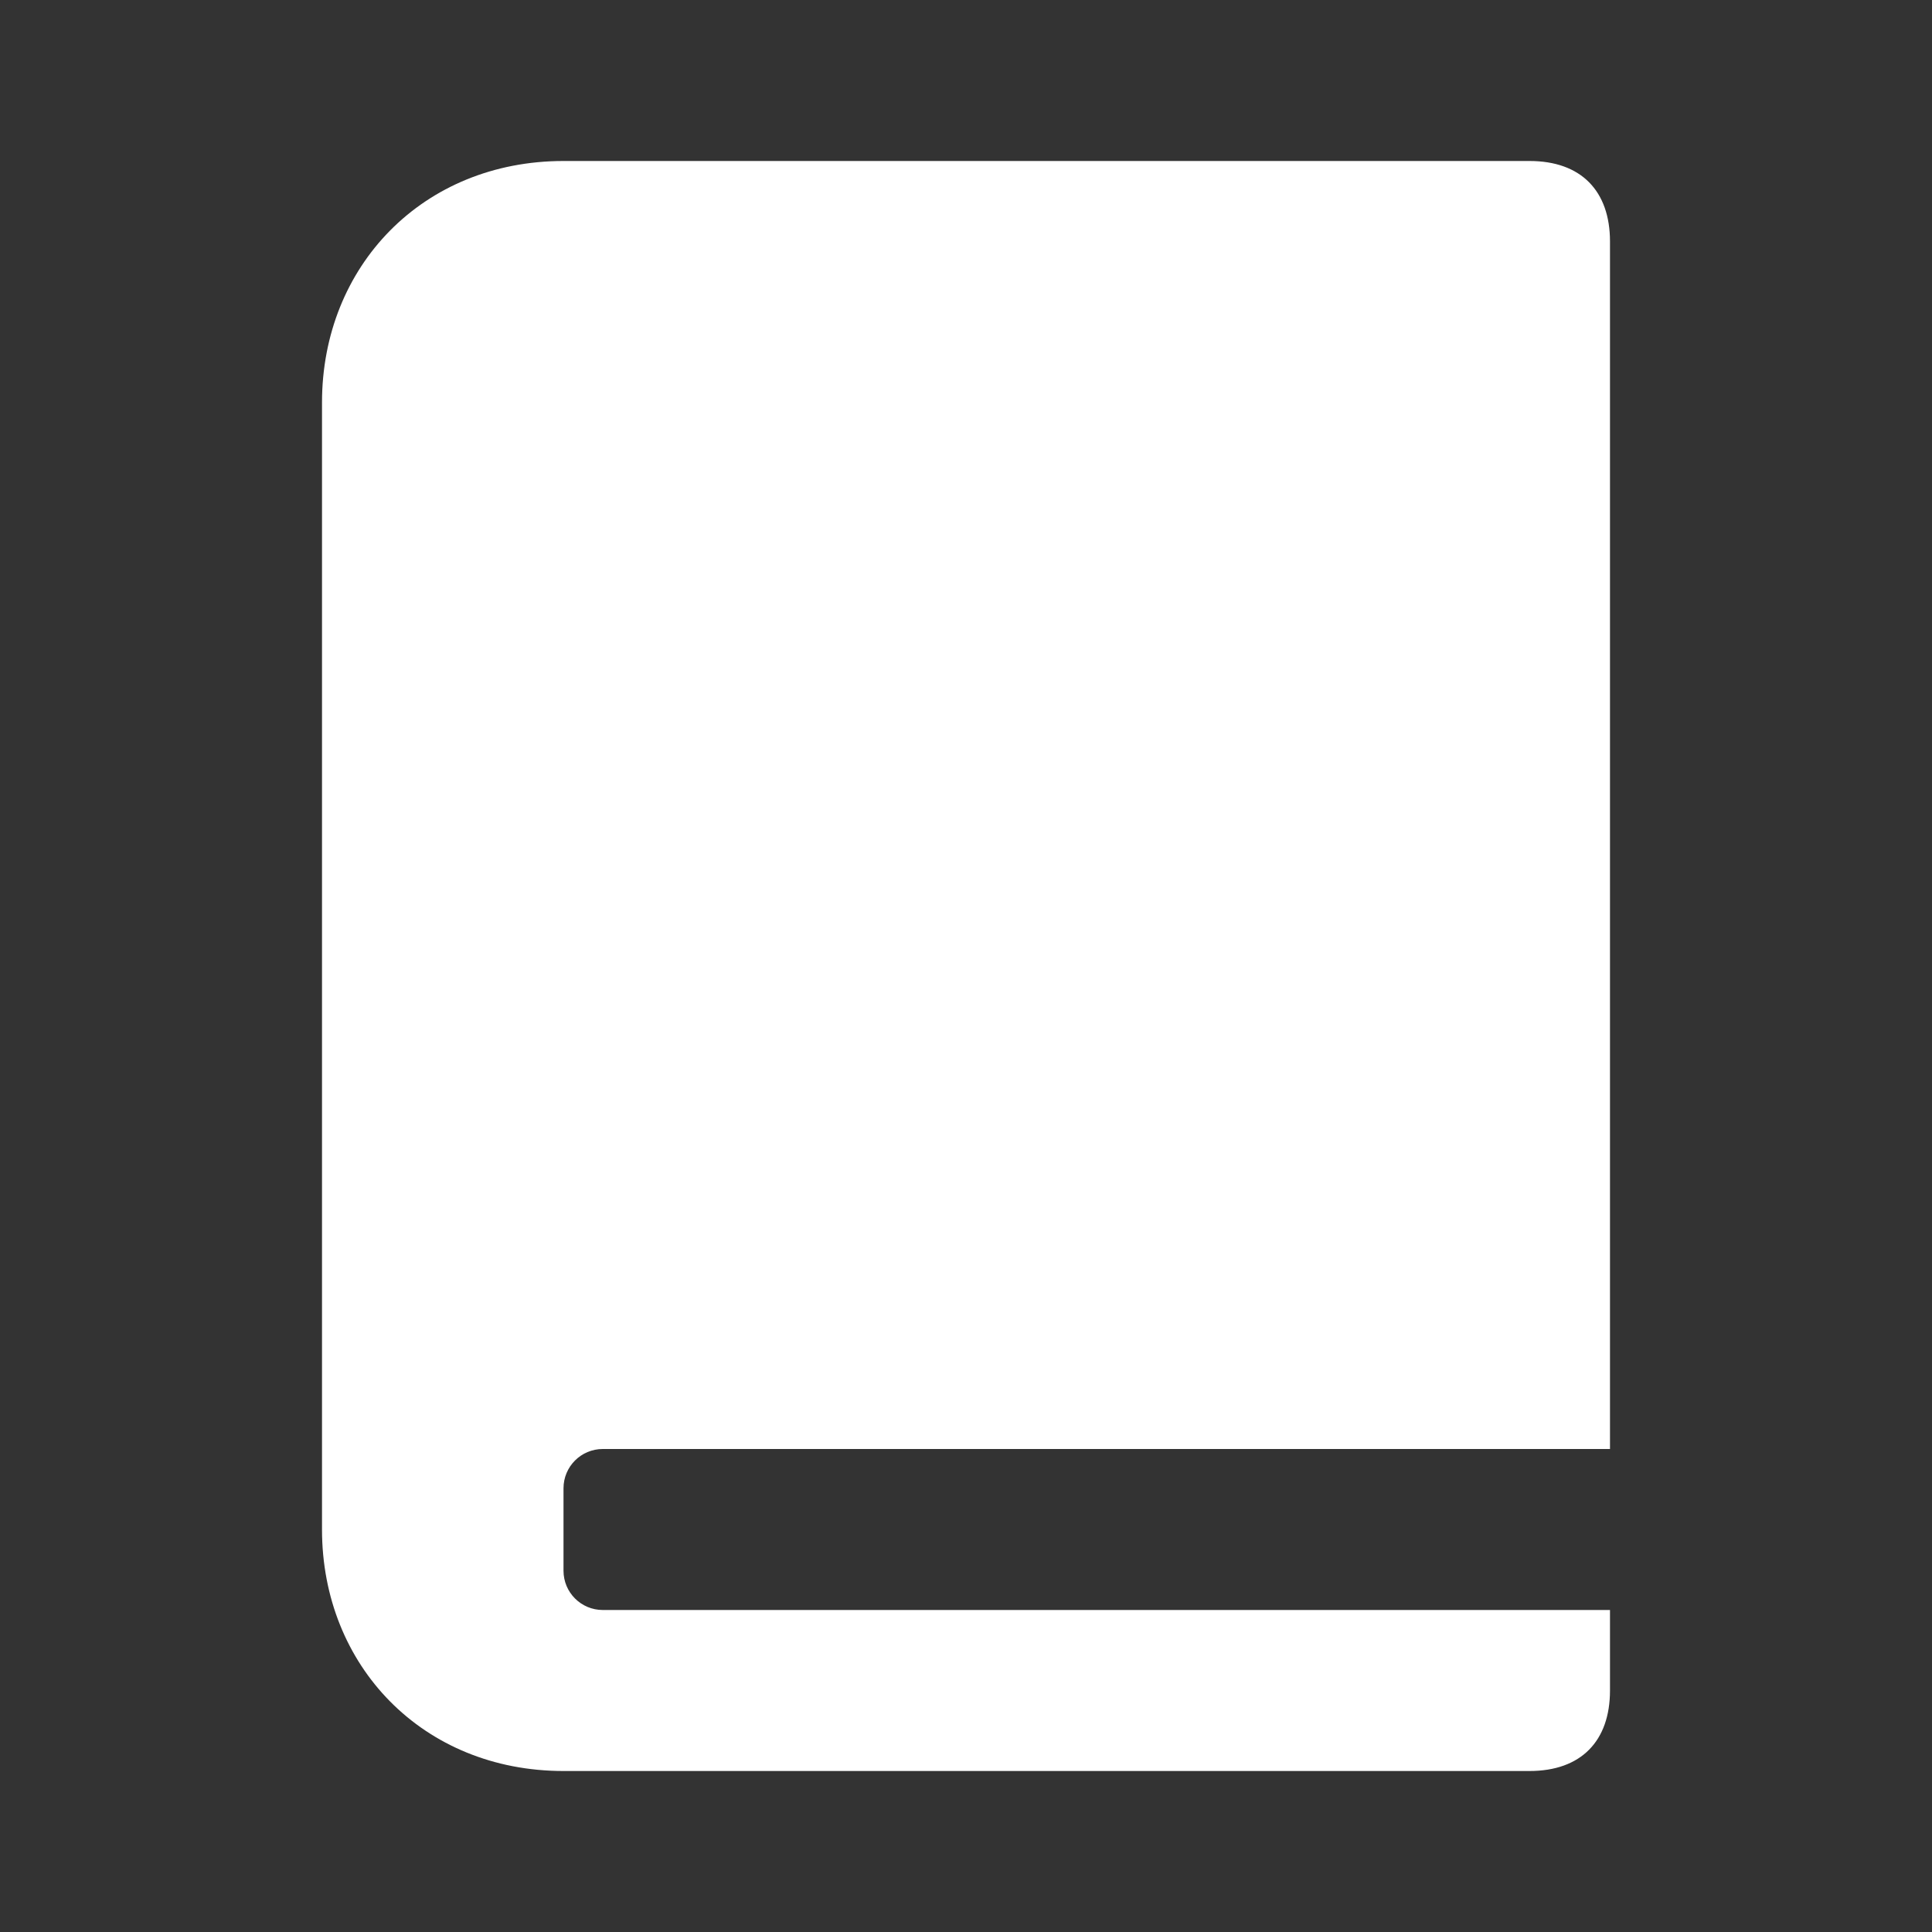<svg width="82" height="82" viewBox="0 0 82 82" fill="none" xmlns="http://www.w3.org/2000/svg">
<rect x="0" y="0" width="82" height="82" fill="#333333" stroke="none"/>
<path fill-rule="evenodd" clip-rule="evenodd" d="M64.917 6.833H23.917C17.95 6.833 13.667 11.295 13.667 17.083V64.917C13.667 70.705 17.95 75.167 23.917 75.167H64.917C67.11 75.167 68.333 73.892 68.333 71.75V68.333H25.583C24.663 68.333 23.917 67.587 23.917 66.667V63.167C23.917 62.246 24.663 61.5 25.583 61.5H68.333V10.25C68.333 8.108 67.11 6.833 64.917 6.833Z" fill="white"/>
<mask id="mask0_57_65" style="mask-type:alpha" maskUnits="userSpaceOnUse" x="13" y="6" width="56" height="70">
<path fill-rule="evenodd" clip-rule="evenodd" d="M64.917 6.833H23.917C17.95 6.833 13.667 11.295 13.667 17.083V64.917C13.667 70.705 17.95 75.167 23.917 75.167H64.917C67.11 75.167 68.333 73.892 68.333 71.75V68.333H25.583C24.663 68.333 23.917 67.587 23.917 66.667V63.167C23.917 62.246 24.663 61.5 25.583 61.5H68.333V10.25C68.333 8.108 67.11 6.833 64.917 6.833Z" fill="white"/>
</mask>
<g mask="url(#mask0_57_65)">
</g>
</svg>
